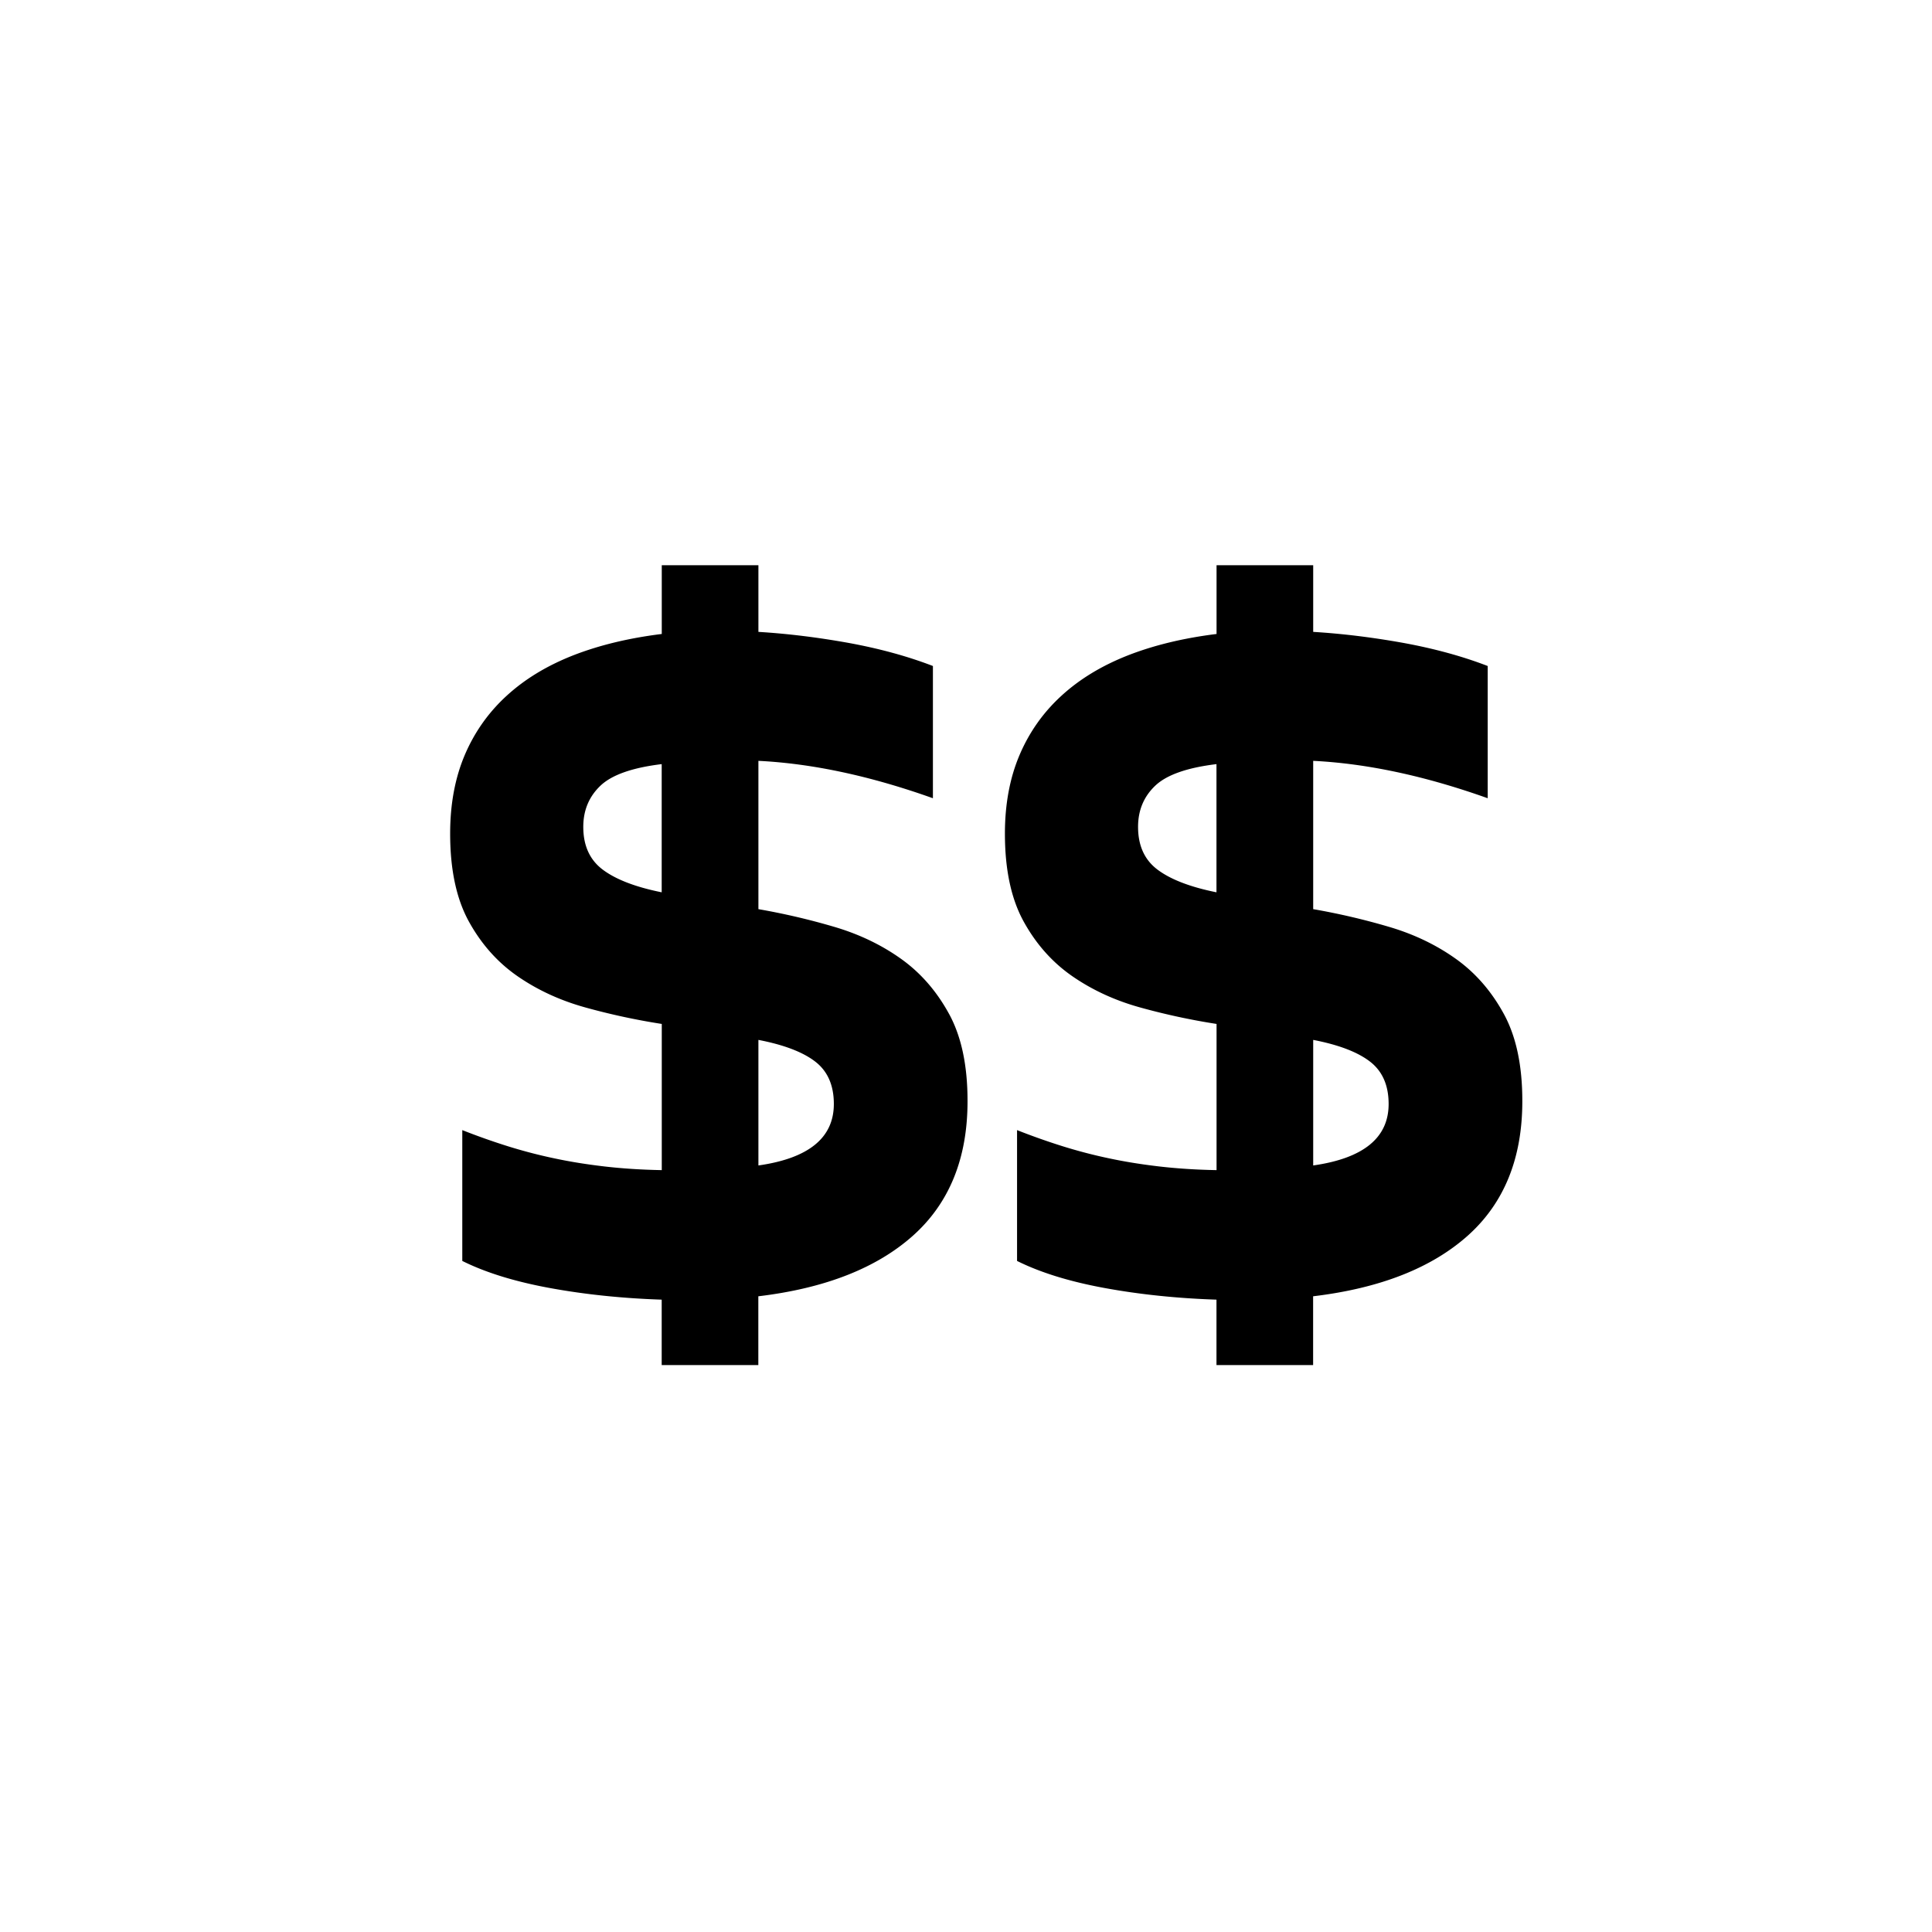 <svg xmlns="http://www.w3.org/2000/svg" width="500" height="500" version="1.2" viewBox="0 0 375 375"><defs><clipPath id="a"><path d="M87.344 109.707h100.5v155.25h-100.5Zm0 0"/></clipPath><clipPath id="b"><path d="M195.027 109.707h100.496v155.25H195.027Zm0 0"/></clipPath></defs><g clip-path="url(#a)"><path d="M184.21 196.797c-2.401-4.399-5.503-7.969-9.32-10.688-3.816-2.722-8.148-4.793-12.98-6.214a132.18 132.18 0 0 0-14.703-3.43V147.68c10.461.515 21.754 2.933 33.871 7.257V129.27c-4.957-1.907-10.398-3.387-16.344-4.477-5.941-1.07-11.78-1.797-17.527-2.145v-12.941h-18.758v13.348c-6.37.789-12.101 2.164-17.18 4.144-5.078 1.996-9.378 4.594-12.921 7.844-3.54 3.234-6.262 7.09-8.149 11.535-1.883 4.445-2.824 9.524-2.824 15.223 0 7 1.215 12.699 3.66 17.113 2.434 4.399 5.61 7.95 9.504 10.625 3.89 2.676 8.285 4.688 13.164 6.031a130.511 130.511 0 0 0 14.746 3.176v28.375c-4.015-.074-7.707-.316-11.097-.71-3.391-.395-6.614-.907-9.684-1.56a96.892 96.892 0 0 1-8.969-2.328 129.59 129.59 0 0 1-8.969-3.171v25.394c4.485 2.238 10.125 3.992 16.934 5.246 6.813 1.254 14.063 2.012 21.77 2.27v12.695h18.757v-13.348c12.985-1.554 22.989-5.488 30.04-11.789 7.039-6.304 10.566-14.996 10.566-26.047.016-6.925-1.184-12.578-3.586-16.976Zm-55.76-23.598c-5.126-1.027-8.938-2.512-11.45-4.398-2.523-1.89-3.785-4.656-3.785-8.301 0-3.203 1.097-5.848 3.3-7.965 2.204-2.117 6.172-3.523 11.919-4.219V173.2Zm18.757 53.016v-24.371c4.957.953 8.637 2.36 11.04 4.219 2.401 1.859 3.6 4.597 3.6 8.222 0 6.563-4.878 10.54-14.64 11.93Zm0 0" style="stroke:none;fill-rule:nonzero;fill:#000;fill-opacity:1"/></g><g clip-path="url(#b)"><path d="M291.89 196.797c-2.398-4.399-5.5-7.969-9.316-10.688-3.816-2.722-8.148-4.793-12.984-6.214a131.91 131.91 0 0 0-14.7-3.43V147.68c10.458.515 21.755 2.933 33.872 7.257V129.27c-4.957-1.907-10.399-3.387-16.344-4.477-5.945-1.07-11.781-1.797-17.527-2.145v-12.941h-18.758v13.348c-6.371.789-12.102 2.164-17.18 4.144-5.078 1.996-9.379 4.594-12.922 7.844-3.543 3.234-6.261 7.09-8.148 11.535-1.883 4.445-2.828 9.524-2.828 15.223 0 7 1.218 12.699 3.664 17.113 2.433 4.399 5.61 7.95 9.5 10.625 3.894 2.676 8.285 4.688 13.168 6.031a130.511 130.511 0 0 0 14.746 3.176v28.375c-4.016-.074-7.707-.316-11.098-.71-3.39-.395-6.613-.907-9.683-1.56a96.892 96.892 0 0 1-8.97-2.328 129.672 129.672 0 0 1-8.972-3.171v25.394c4.488 2.238 10.125 3.992 16.938 5.246 6.808 1.254 14.062 2.012 21.77 2.27v12.695h18.757v-13.348c12.984-1.554 22.984-5.488 30.04-11.789 7.038-6.304 10.565-14.996 10.565-26.047.016-6.925-1.187-12.578-3.59-16.976Zm-55.757-23.598c-5.125-1.027-8.942-2.512-11.45-4.398-2.523-1.89-3.785-4.656-3.785-8.301 0-3.203 1.094-5.848 3.301-7.965 2.203-2.117 6.172-3.523 11.918-4.219V173.2Zm18.758 53.016v-24.371c4.957.953 8.632 2.36 11.035 4.219 2.402 1.859 3.605 4.597 3.605 8.222 0 6.563-4.883 10.54-14.64 11.93Zm0 0" style="stroke:none;fill-rule:nonzero;fill:#000;fill-opacity:1"/></g></svg>